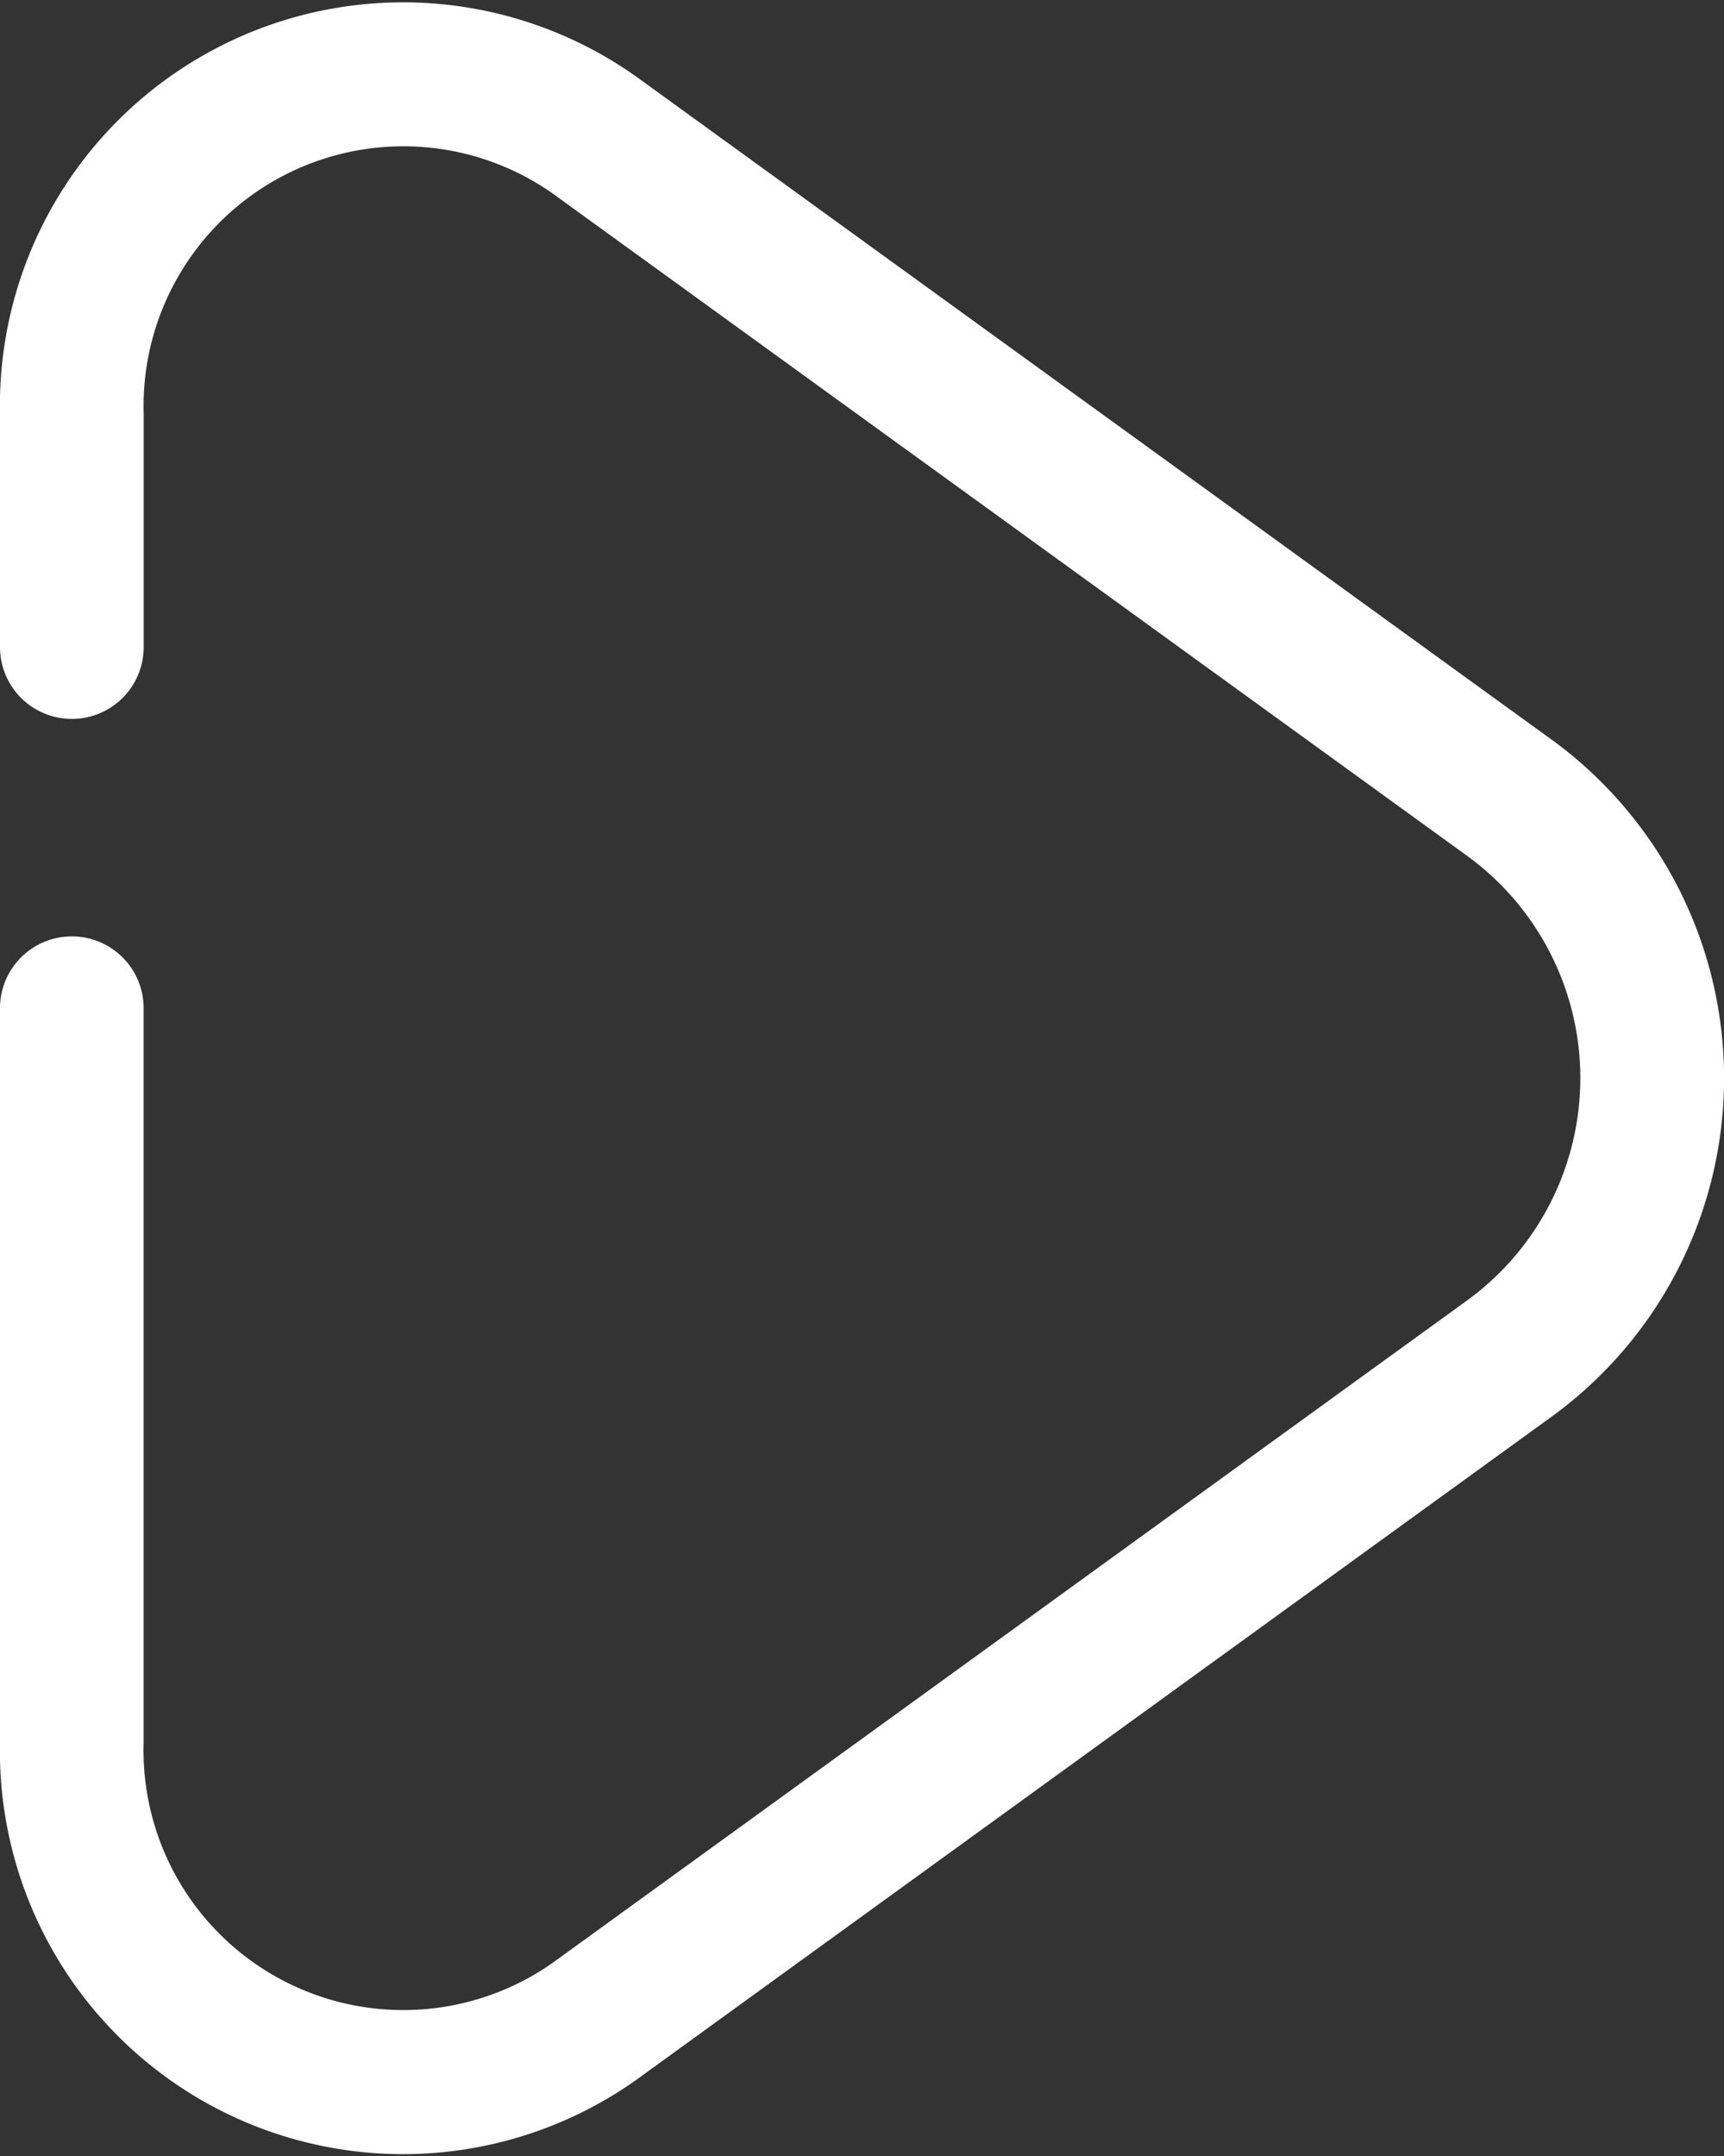 <svg xmlns="http://www.w3.org/2000/svg" width="30.524" height="38.172" viewBox="0 0 30.524 38.172">
  <rect x="0" y="0" width="30.524" height="38.172" fill="#333333" stroke="none"/>
  <path id="Path_8677" data-name="Path 8677" d="M10.544,9.316A4.6,4.6,0,0,1,17.782,5.41L34.016,17.167a4.866,4.866,0,0,1,0,7.812L17.782,36.737a4.6,4.6,0,0,1-7.239-3.907V19.8A1.272,1.272,0,0,0,8,19.8V32.83A7.138,7.138,0,0,0,19.274,38.8L35.508,27.04a7.408,7.408,0,0,0,0-11.933L19.274,3.35A7.138,7.138,0,0,0,8,9.316v4.126a1.272,1.272,0,1,0,2.544,0Z" transform="translate(-8 -1.987)" fill="#fff"/>
</svg>
